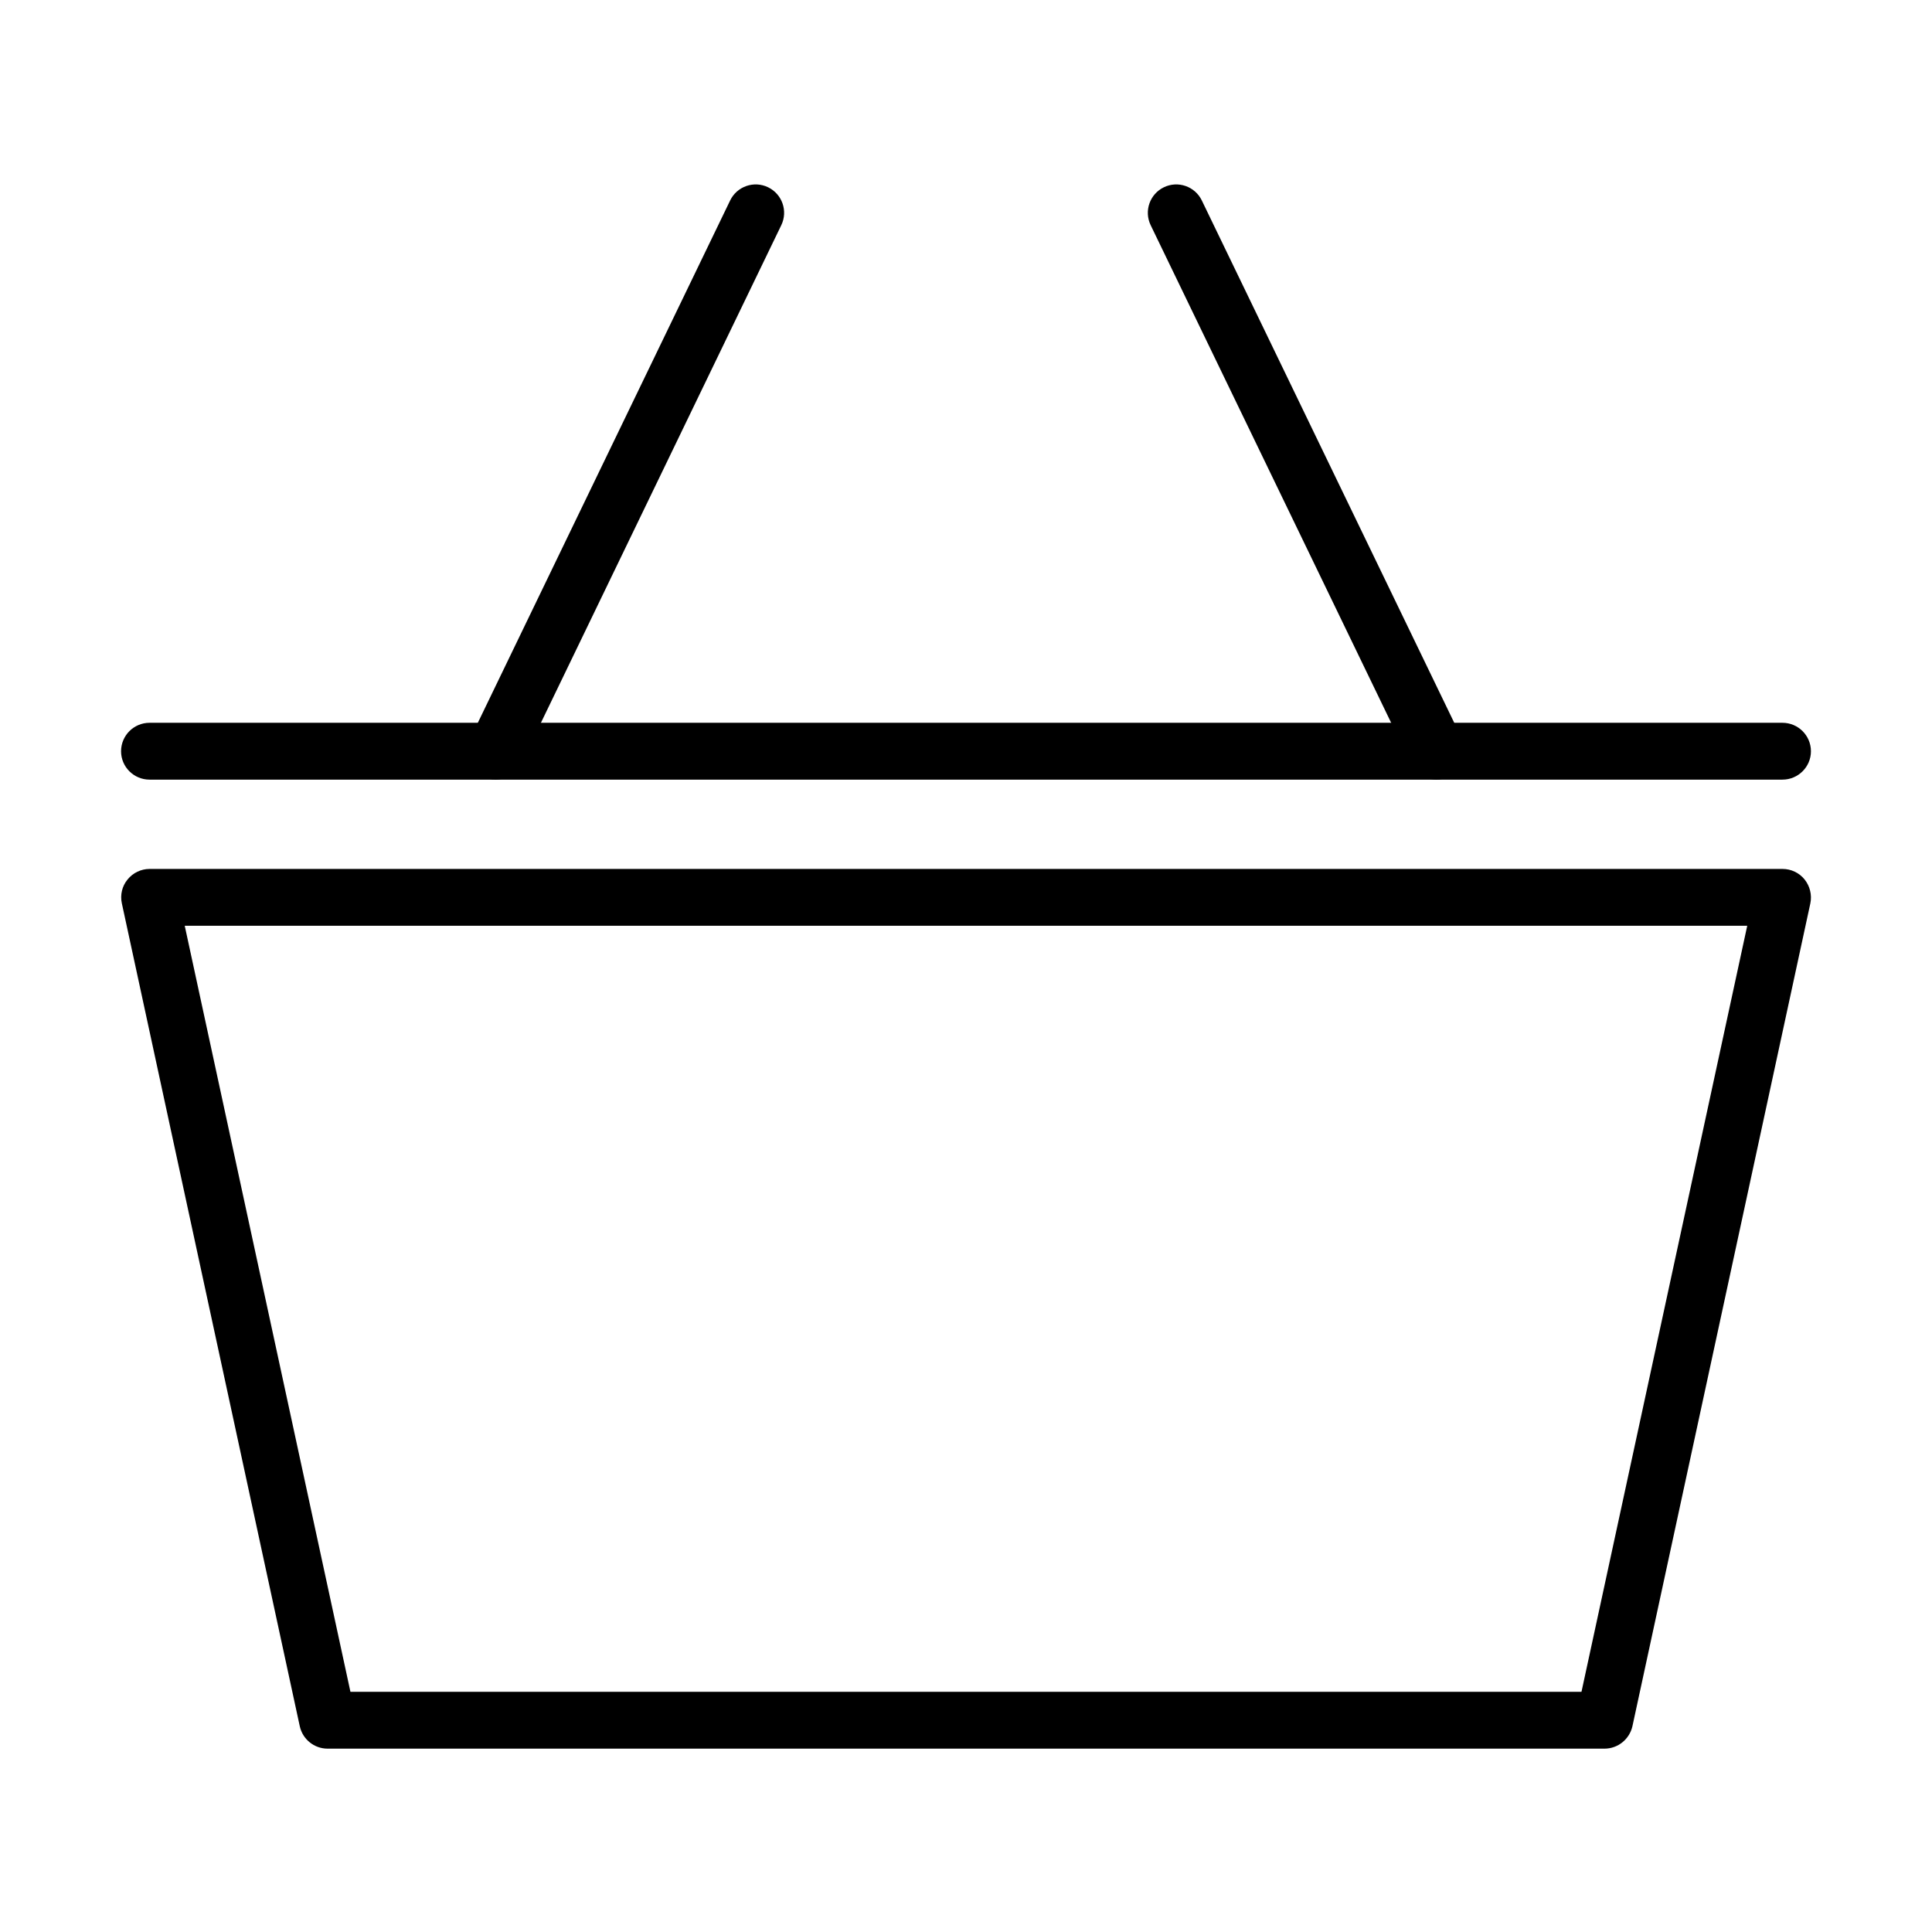 <?xml version="1.0" encoding="UTF-8"?>
<!-- Uploaded to: SVG Repo, www.svgrepo.com, Generator: SVG Repo Mixer Tools -->
<svg fill="#000000" width="800px" height="800px" version="1.1" viewBox="144 144 512 512" xmlns="http://www.w3.org/2000/svg">
 <g>
  <path d="m569.21 607.41h-338.4c-3.535 0-6.613-2.477-7.367-5.945l-47.152-218.07c-0.484-2.234 0.062-4.559 1.508-6.309 1.422-1.781 3.594-2.809 5.856-2.809h432.74c2.266 0 4.438 1.027 5.856 2.809 1.418 1.781 1.965 4.102 1.512 6.309l-47.152 218.07c-0.785 3.469-3.863 5.945-7.398 5.945zm-332.34-15.062h326.24l43.926-203.01h-414.08z"/>
  <path d="m616.37 350.61h-432.74c-4.164 0-7.547-3.379-7.547-7.516 0-4.168 3.383-7.547 7.547-7.547h432.74c4.164 0 7.547 3.379 7.547 7.547 0 4.137-3.383 7.516-7.547 7.516z"/>
  <path d="m275.34 350.6c-1.086 0-2.203-0.242-3.262-0.754-3.742-1.812-5.312-6.309-3.5-10.051l68.918-142.67c1.809-3.742 6.309-5.309 10.051-3.5 3.742 1.812 5.312 6.305 3.5 10.051l-68.914 142.67c-1.328 2.688-3.984 4.254-6.793 4.254z"/>
  <path d="m524.68 350.6c-2.809 0-5.492-1.566-6.789-4.254l-68.953-142.67c-1.809-3.746-0.242-8.238 3.504-10.051 3.742-1.809 8.238-0.242 10.051 3.5l68.949 142.67c1.812 3.742 0.242 8.238-3.5 10.051-1.055 0.512-2.176 0.754-3.262 0.754z"/>
 </g>
</svg>
